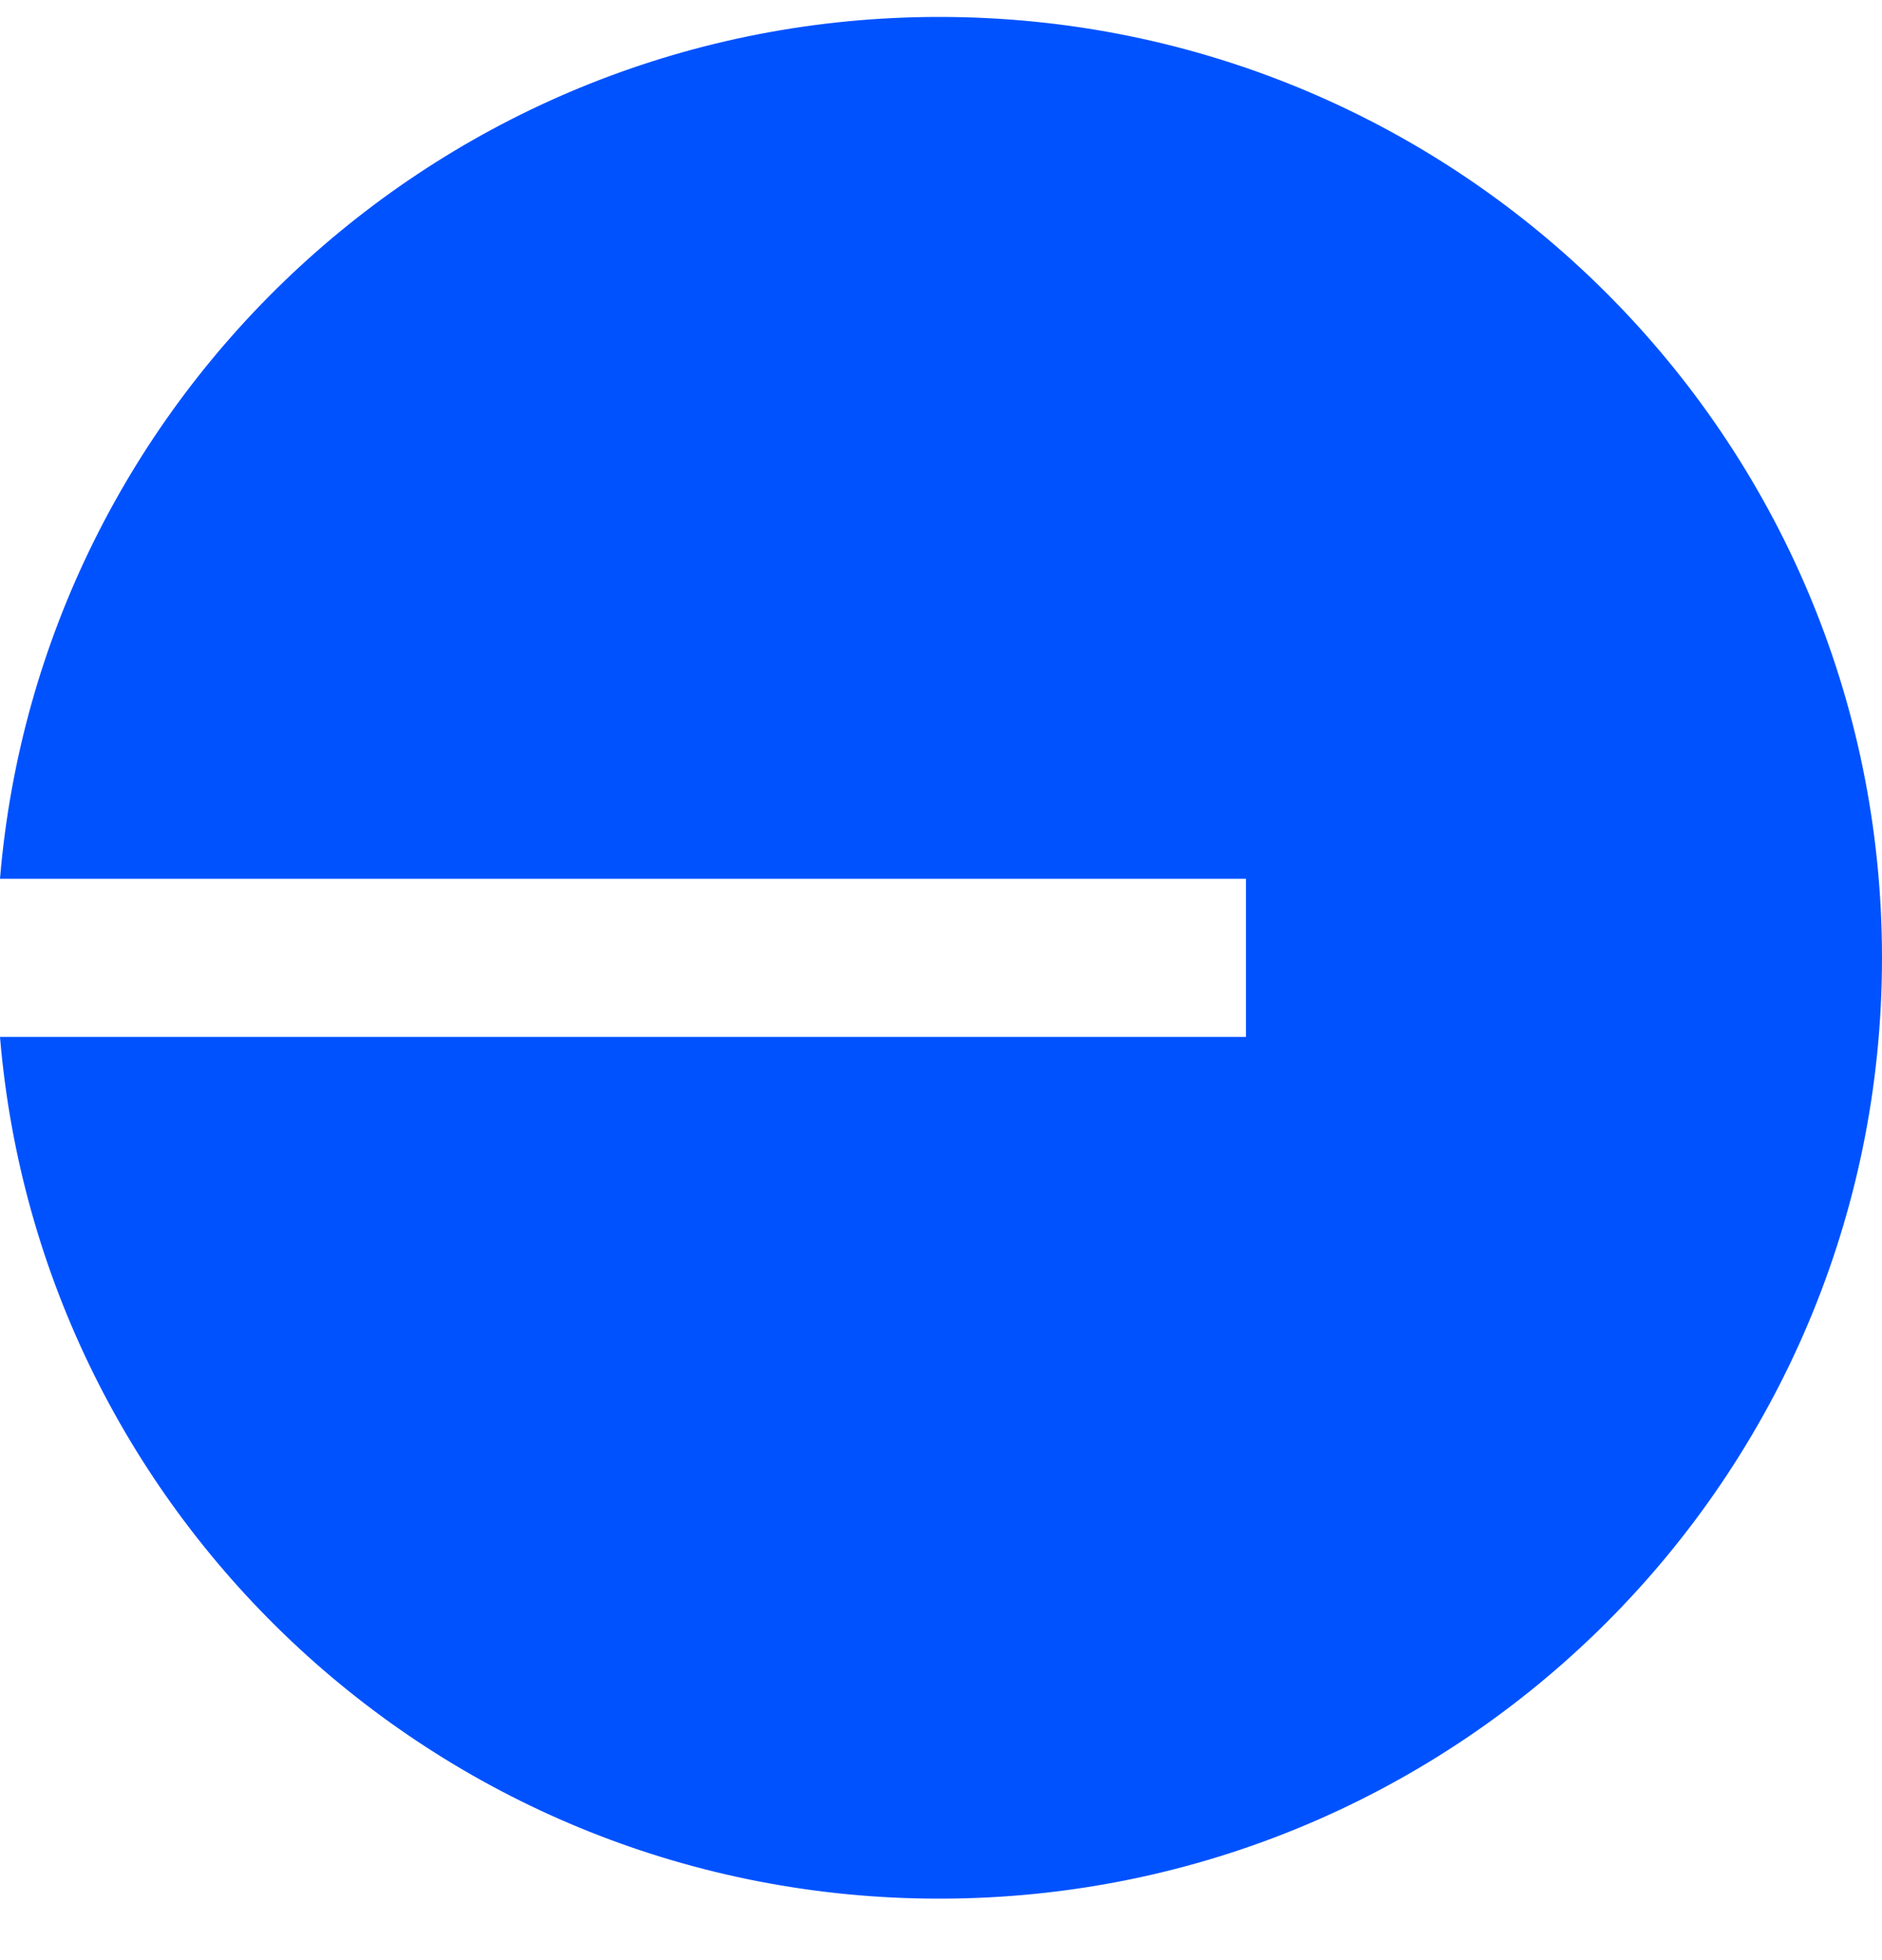 <svg width="24" height="25" viewBox="0 0 24 25" fill="none" xmlns="http://www.w3.org/2000/svg">
<path d="M11.979 24.216C18.619 24.216 24 18.843 24 12.216C24 5.589 18.619 0.216 11.979 0.216C5.68 0.216 0.512 5.052 0 11.208H15.889V13.225H0C0.513 19.38 5.68 24.216 11.979 24.216Z" fill="#0052FF"/>
</svg>

